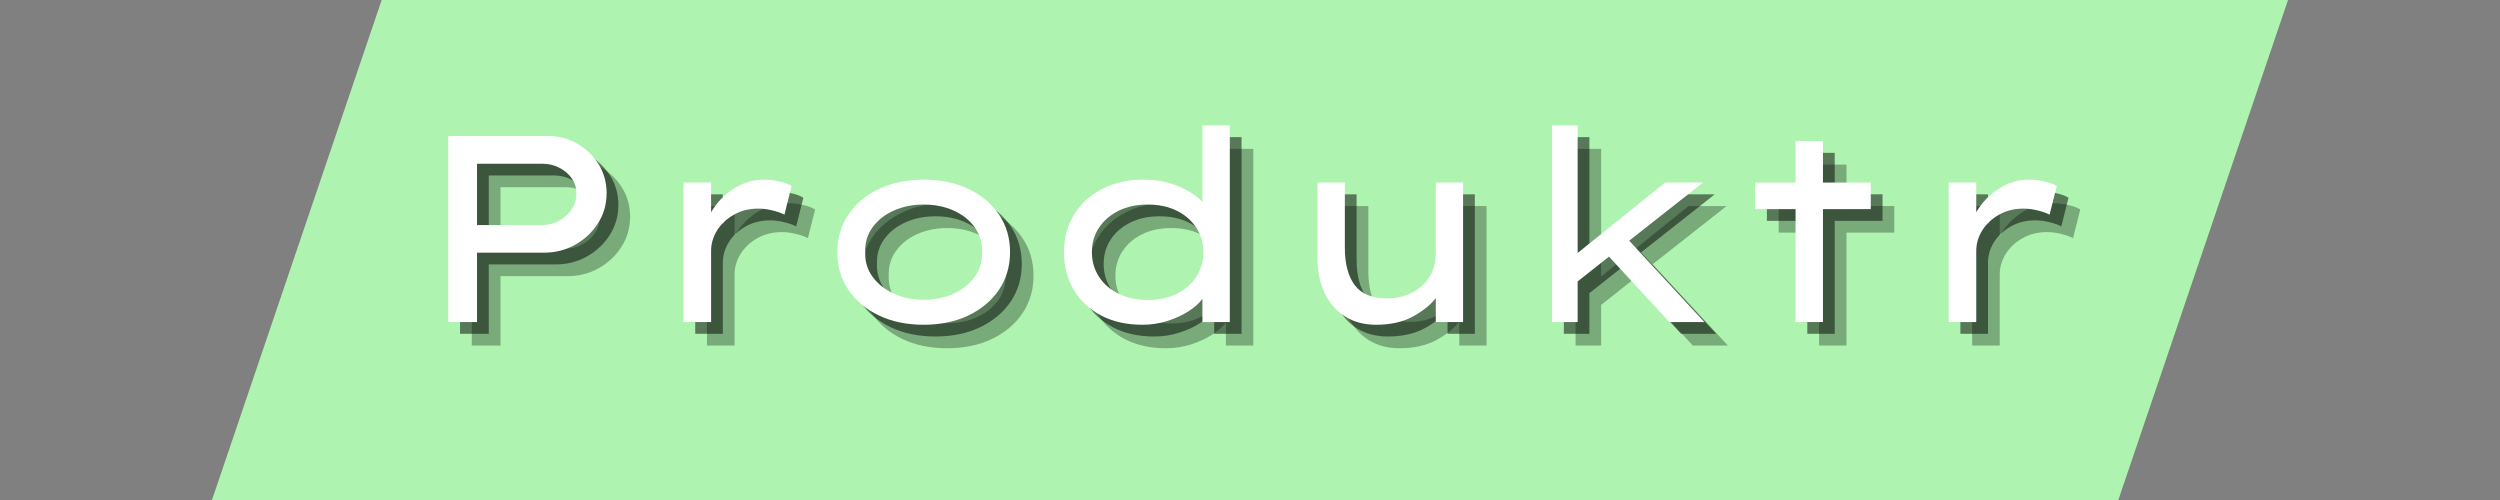 <svg version="1.0" preserveAspectRatio="xMidYMid meet" height="100" viewBox="0 0 375 75" zoomAndPan="magnify" width="500" xmlns:xlink="http://www.w3.org/1999/xlink" xmlns="http://www.w3.org/2000/svg"><rect x="0" y="0" width="375" height="75" fill="#808080" stroke="none"/><defs><g></g><clipPath id="906f8af78a"><path clip-rule="nonzero" d="M 31.797 0 L 343.223 0 L 343.223 75 L 31.797 75 Z M 31.797 0"></path></clipPath><clipPath id="89d123d6dd"><path clip-rule="nonzero" d="M 57.25 0 L 343.203 0 L 317.75 75 L 31.797 75 Z M 57.25 0"></path></clipPath></defs><g clip-path="url(#906f8af78a)"><g clip-path="url(#89d123d6dd)"><path fill-rule="nonzero" fill-opacity="1" d="M 31.797 0 L 343.223 0 L 343.223 75 L 31.797 75 Z M 31.797 0" fill="#aef3af"></path></g></g><g fill-opacity="0.302" fill="#000000"><g transform="translate(64.467, 51.83)"><g><path d="M 21.25 -27.906 C 22.844 -27.906 24.301 -27.523 25.625 -26.766 C 26.957 -26.004 28.023 -24.977 28.828 -23.688 C 29.641 -22.406 30.047 -20.953 30.047 -19.328 C 30.047 -17.66 29.613 -16.156 28.75 -14.812 C 27.895 -13.469 26.754 -12.395 25.328 -11.594 C 23.91 -10.801 22.348 -10.406 20.641 -10.406 L 10.609 -10.406 L 10.609 0 L 6.297 0 L 6.297 -27.906 Z M 20.375 -14.547 C 21.301 -14.547 22.156 -14.766 22.938 -15.203 C 23.719 -15.641 24.344 -16.219 24.812 -16.938 C 25.281 -17.656 25.516 -18.453 25.516 -19.328 C 25.516 -20.148 25.281 -20.895 24.812 -21.562 C 24.344 -22.227 23.719 -22.758 22.938 -23.156 C 22.156 -23.551 21.301 -23.75 20.375 -23.75 L 10.609 -23.75 L 10.609 -14.547 Z M 20.375 -14.547"></path></g></g></g><g fill-opacity="0.302" fill="#000000"><g transform="translate(98.906, 51.83)"><g><path d="M 22.281 -16.109 C 21.781 -16.367 21.172 -16.582 20.453 -16.75 C 19.734 -16.926 19.039 -17.016 18.375 -17.016 C 16.988 -17.016 15.758 -16.707 14.688 -16.094 C 13.613 -15.488 12.773 -14.703 12.172 -13.734 C 11.578 -12.766 11.281 -11.75 11.281 -10.688 L 11.281 0 L 7.141 0 L 7.141 -20.922 L 11.281 -20.922 L 11.281 -16.469 C 12.102 -17.895 13.223 -19.066 14.641 -19.984 C 16.066 -20.898 17.551 -21.359 19.094 -21.359 C 19.914 -21.359 20.719 -21.27 21.5 -21.094 C 22.289 -20.926 22.91 -20.695 23.359 -20.406 Z M 22.281 -16.109"></path></g></g></g><g fill-opacity="0.302" fill="#000000"><g transform="translate(124.935, 51.83)"><g><path d="M 30.094 -10.484 C 30.094 -8.359 29.539 -6.477 28.438 -4.844 C 27.332 -3.207 25.801 -1.922 23.844 -0.984 C 21.895 -0.055 19.66 0.406 17.141 0.406 C 14.617 0.406 12.379 -0.055 10.422 -0.984 C 8.473 -1.922 6.945 -3.207 5.844 -4.844 C 4.738 -6.477 4.188 -8.359 4.188 -10.484 C 4.188 -12.609 4.738 -14.488 5.844 -16.125 C 6.945 -17.758 8.473 -19.039 10.422 -19.969 C 12.379 -20.895 14.617 -21.359 17.141 -21.359 C 19.66 -21.359 21.895 -20.895 23.844 -19.969 C 25.801 -19.039 27.332 -17.758 28.438 -16.125 C 29.539 -14.488 30.094 -12.609 30.094 -10.484 Z M 25.906 -10.484 C 25.938 -11.891 25.566 -13.129 24.797 -14.203 C 24.023 -15.285 22.973 -16.125 21.641 -16.719 C 20.316 -17.32 18.816 -17.625 17.141 -17.625 C 15.492 -17.625 14 -17.32 12.656 -16.719 C 11.312 -16.125 10.25 -15.285 9.469 -14.203 C 8.688 -13.129 8.32 -11.891 8.375 -10.484 C 8.32 -9.098 8.688 -7.867 9.469 -6.797 C 10.25 -5.723 11.312 -4.879 12.656 -4.266 C 14 -3.648 15.492 -3.344 17.141 -3.344 C 18.816 -3.344 20.316 -3.648 21.641 -4.266 C 22.973 -4.879 24.023 -5.723 24.797 -6.797 C 25.566 -7.867 25.938 -9.098 25.906 -10.484 Z M 25.906 -10.484"></path></g></g></g><g fill-opacity="0.302" fill="#000000"><g transform="translate(159.215, 51.83)"><g><path d="M 28.781 -29.5 L 28.781 0 L 24.672 0 L 24.672 -3.469 C 24.172 -2.801 23.461 -2.176 22.547 -1.594 C 21.629 -1.008 20.578 -0.531 19.391 -0.156 C 18.211 0.219 16.973 0.406 15.672 0.406 C 13.305 0.406 11.238 -0.055 9.469 -0.984 C 7.695 -1.922 6.328 -3.211 5.359 -4.859 C 4.391 -6.504 3.906 -8.379 3.906 -10.484 C 3.906 -12.609 4.41 -14.488 5.422 -16.125 C 6.43 -17.758 7.832 -19.039 9.625 -19.969 C 11.414 -20.895 13.469 -21.359 15.781 -21.359 C 17.75 -21.359 19.516 -21.023 21.078 -20.359 C 22.648 -19.703 23.848 -18.922 24.672 -18.016 L 24.672 -29.5 Z M 16.469 -3.312 C 18.133 -3.312 19.594 -3.625 20.844 -4.25 C 22.094 -4.875 23.066 -5.727 23.766 -6.812 C 24.473 -7.906 24.828 -9.129 24.828 -10.484 C 24.828 -11.836 24.473 -13.051 23.766 -14.125 C 23.066 -15.207 22.094 -16.062 20.844 -16.688 C 19.594 -17.312 18.133 -17.625 16.469 -17.625 C 14.812 -17.625 13.352 -17.312 12.094 -16.688 C 10.832 -16.062 9.848 -15.207 9.141 -14.125 C 8.441 -13.051 8.094 -11.836 8.094 -10.484 C 8.094 -9.129 8.441 -7.906 9.141 -6.812 C 9.848 -5.727 10.832 -4.875 12.094 -4.25 C 13.352 -3.625 14.812 -3.312 16.469 -3.312 Z M 16.469 -3.312"></path></g></g></g><g fill-opacity="0.302" fill="#000000"><g transform="translate(194.61, 51.83)"><g><path d="M 24.281 -10.328 L 24.281 -20.922 L 28.375 -20.922 L 28.375 0 L 24.281 0 L 24.281 -3.594 C 23.508 -2.582 22.363 -1.66 20.844 -0.828 C 19.332 -0.004 17.488 0.406 15.312 0.406 C 13.551 0.406 12.016 0 10.703 -0.812 C 9.391 -1.625 8.363 -2.785 7.625 -4.297 C 6.895 -5.816 6.531 -7.625 6.531 -9.719 L 6.531 -20.922 L 10.641 -20.922 L 10.641 -11.125 C 10.641 -8.727 11.133 -6.863 12.125 -5.531 C 13.125 -4.207 14.742 -3.547 16.984 -3.547 C 18.305 -3.547 19.52 -3.816 20.625 -4.359 C 21.727 -4.91 22.613 -5.691 23.281 -6.703 C 23.945 -7.711 24.281 -8.922 24.281 -10.328 Z M 24.281 -10.328"></path></g></g></g><g fill-opacity="0.302" fill="#000000"><g transform="translate(229.528, 51.83)"><g><path d="M 6.812 0 L 6.812 -29.5 L 10.641 -29.5 L 10.641 -10.359 L 23.75 -20.922 L 29.453 -20.922 L 18.375 -12.203 L 29.656 0 L 24.391 0 L 15.344 -9.812 L 10.641 -6.094 L 10.641 0 Z M 6.812 0"></path></g></g></g><g fill-opacity="0.302" fill="#000000"><g transform="translate(262.891, 51.83)"><g><path d="M 14.078 0 L 9.969 0 L 9.969 -16.938 L 3.906 -16.938 L 3.906 -20.922 L 9.969 -20.922 L 9.969 -27.141 L 14.078 -27.141 L 14.078 -20.922 L 21.25 -20.922 L 21.25 -16.938 L 14.078 -16.938 Z M 14.078 0"></path></g></g></g><g fill-opacity="0.302" fill="#000000"><g transform="translate(288.68, 51.83)"><g><path d="M 22.281 -16.109 C 21.781 -16.367 21.172 -16.582 20.453 -16.75 C 19.734 -16.926 19.039 -17.016 18.375 -17.016 C 16.988 -17.016 15.758 -16.707 14.688 -16.094 C 13.613 -15.488 12.773 -14.703 12.172 -13.734 C 11.578 -12.766 11.281 -11.75 11.281 -10.688 L 11.281 0 L 7.141 0 L 7.141 -20.922 L 11.281 -20.922 L 11.281 -16.469 C 12.102 -17.895 13.223 -19.066 14.641 -19.984 C 16.066 -20.898 17.551 -21.359 19.094 -21.359 C 19.914 -21.359 20.719 -21.27 21.5 -21.094 C 22.289 -20.926 22.91 -20.695 23.359 -20.406 Z M 22.281 -16.109"></path></g></g></g><g fill-opacity="0.502" fill="#000000"><g transform="translate(62.706, 50.068)"><g><path d="M 21.25 -27.906 C 22.844 -27.906 24.301 -27.523 25.625 -26.766 C 26.957 -26.004 28.023 -24.977 28.828 -23.688 C 29.641 -22.406 30.047 -20.953 30.047 -19.328 C 30.047 -17.66 29.613 -16.156 28.75 -14.812 C 27.895 -13.469 26.754 -12.395 25.328 -11.594 C 23.91 -10.801 22.348 -10.406 20.641 -10.406 L 10.609 -10.406 L 10.609 0 L 6.297 0 L 6.297 -27.906 Z M 20.375 -14.547 C 21.301 -14.547 22.156 -14.766 22.938 -15.203 C 23.719 -15.641 24.344 -16.219 24.812 -16.938 C 25.281 -17.656 25.516 -18.453 25.516 -19.328 C 25.516 -20.148 25.281 -20.895 24.812 -21.562 C 24.344 -22.227 23.719 -22.758 22.938 -23.156 C 22.156 -23.551 21.301 -23.75 20.375 -23.75 L 10.609 -23.75 L 10.609 -14.547 Z M 20.375 -14.547"></path></g></g></g><g fill-opacity="0.502" fill="#000000"><g transform="translate(97.145, 50.068)"><g><path d="M 22.281 -16.109 C 21.781 -16.367 21.172 -16.582 20.453 -16.75 C 19.734 -16.926 19.039 -17.016 18.375 -17.016 C 16.988 -17.016 15.758 -16.707 14.688 -16.094 C 13.613 -15.488 12.773 -14.703 12.172 -13.734 C 11.578 -12.766 11.281 -11.75 11.281 -10.688 L 11.281 0 L 7.141 0 L 7.141 -20.922 L 11.281 -20.922 L 11.281 -16.469 C 12.102 -17.895 13.223 -19.066 14.641 -19.984 C 16.066 -20.898 17.551 -21.359 19.094 -21.359 C 19.914 -21.359 20.719 -21.27 21.5 -21.094 C 22.289 -20.926 22.91 -20.695 23.359 -20.406 Z M 22.281 -16.109"></path></g></g></g><g fill-opacity="0.502" fill="#000000"><g transform="translate(123.173, 50.068)"><g><path d="M 30.094 -10.484 C 30.094 -8.359 29.539 -6.477 28.438 -4.844 C 27.332 -3.207 25.801 -1.922 23.844 -0.984 C 21.895 -0.055 19.66 0.406 17.141 0.406 C 14.617 0.406 12.379 -0.055 10.422 -0.984 C 8.473 -1.922 6.945 -3.207 5.844 -4.844 C 4.738 -6.477 4.188 -8.359 4.188 -10.484 C 4.188 -12.609 4.738 -14.488 5.844 -16.125 C 6.945 -17.758 8.473 -19.039 10.422 -19.969 C 12.379 -20.895 14.617 -21.359 17.141 -21.359 C 19.66 -21.359 21.895 -20.895 23.844 -19.969 C 25.801 -19.039 27.332 -17.758 28.438 -16.125 C 29.539 -14.488 30.094 -12.609 30.094 -10.484 Z M 25.906 -10.484 C 25.938 -11.891 25.566 -13.129 24.797 -14.203 C 24.023 -15.285 22.973 -16.125 21.641 -16.719 C 20.316 -17.32 18.816 -17.625 17.141 -17.625 C 15.492 -17.625 14 -17.32 12.656 -16.719 C 11.312 -16.125 10.25 -15.285 9.469 -14.203 C 8.688 -13.129 8.32 -11.891 8.375 -10.484 C 8.32 -9.098 8.688 -7.867 9.469 -6.797 C 10.25 -5.723 11.312 -4.879 12.656 -4.266 C 14 -3.648 15.492 -3.344 17.141 -3.344 C 18.816 -3.344 20.316 -3.648 21.641 -4.266 C 22.973 -4.879 24.023 -5.723 24.797 -6.797 C 25.566 -7.867 25.938 -9.098 25.906 -10.484 Z M 25.906 -10.484"></path></g></g></g><g fill-opacity="0.502" fill="#000000"><g transform="translate(157.453, 50.068)"><g><path d="M 28.781 -29.5 L 28.781 0 L 24.672 0 L 24.672 -3.469 C 24.172 -2.801 23.461 -2.176 22.547 -1.594 C 21.629 -1.008 20.578 -0.531 19.391 -0.156 C 18.211 0.219 16.973 0.406 15.672 0.406 C 13.305 0.406 11.238 -0.055 9.469 -0.984 C 7.695 -1.922 6.328 -3.211 5.359 -4.859 C 4.391 -6.504 3.906 -8.379 3.906 -10.484 C 3.906 -12.609 4.41 -14.488 5.422 -16.125 C 6.43 -17.758 7.832 -19.039 9.625 -19.969 C 11.414 -20.895 13.469 -21.359 15.781 -21.359 C 17.75 -21.359 19.516 -21.023 21.078 -20.359 C 22.648 -19.703 23.848 -18.922 24.672 -18.016 L 24.672 -29.5 Z M 16.469 -3.312 C 18.133 -3.312 19.594 -3.625 20.844 -4.25 C 22.094 -4.875 23.066 -5.727 23.766 -6.812 C 24.473 -7.906 24.828 -9.129 24.828 -10.484 C 24.828 -11.836 24.473 -13.051 23.766 -14.125 C 23.066 -15.207 22.094 -16.062 20.844 -16.688 C 19.594 -17.312 18.133 -17.625 16.469 -17.625 C 14.812 -17.625 13.352 -17.312 12.094 -16.688 C 10.832 -16.062 9.848 -15.207 9.141 -14.125 C 8.441 -13.051 8.094 -11.836 8.094 -10.484 C 8.094 -9.129 8.441 -7.906 9.141 -6.812 C 9.848 -5.727 10.832 -4.875 12.094 -4.25 C 13.352 -3.625 14.812 -3.312 16.469 -3.312 Z M 16.469 -3.312"></path></g></g></g><g fill-opacity="0.502" fill="#000000"><g transform="translate(192.849, 50.068)"><g><path d="M 24.281 -10.328 L 24.281 -20.922 L 28.375 -20.922 L 28.375 0 L 24.281 0 L 24.281 -3.594 C 23.508 -2.582 22.363 -1.66 20.844 -0.828 C 19.332 -0.004 17.488 0.406 15.312 0.406 C 13.551 0.406 12.016 0 10.703 -0.812 C 9.391 -1.625 8.363 -2.785 7.625 -4.297 C 6.895 -5.816 6.531 -7.625 6.531 -9.719 L 6.531 -20.922 L 10.641 -20.922 L 10.641 -11.125 C 10.641 -8.727 11.133 -6.863 12.125 -5.531 C 13.125 -4.207 14.742 -3.547 16.984 -3.547 C 18.305 -3.547 19.52 -3.816 20.625 -4.359 C 21.727 -4.91 22.613 -5.691 23.281 -6.703 C 23.945 -7.711 24.281 -8.922 24.281 -10.328 Z M 24.281 -10.328"></path></g></g></g><g fill-opacity="0.502" fill="#000000"><g transform="translate(227.766, 50.068)"><g><path d="M 6.812 0 L 6.812 -29.5 L 10.641 -29.5 L 10.641 -10.359 L 23.75 -20.922 L 29.453 -20.922 L 18.375 -12.203 L 29.656 0 L 24.391 0 L 15.344 -9.812 L 10.641 -6.094 L 10.641 0 Z M 6.812 0"></path></g></g></g><g fill-opacity="0.502" fill="#000000"><g transform="translate(261.129, 50.068)"><g><path d="M 14.078 0 L 9.969 0 L 9.969 -16.938 L 3.906 -16.938 L 3.906 -20.922 L 9.969 -20.922 L 9.969 -27.141 L 14.078 -27.141 L 14.078 -20.922 L 21.25 -20.922 L 21.25 -16.938 L 14.078 -16.938 Z M 14.078 0"></path></g></g></g><g fill-opacity="0.502" fill="#000000"><g transform="translate(286.918, 50.068)"><g><path d="M 22.281 -16.109 C 21.781 -16.367 21.172 -16.582 20.453 -16.75 C 19.734 -16.926 19.039 -17.016 18.375 -17.016 C 16.988 -17.016 15.758 -16.707 14.688 -16.094 C 13.613 -15.488 12.773 -14.703 12.172 -13.734 C 11.578 -12.766 11.281 -11.75 11.281 -10.688 L 11.281 0 L 7.141 0 L 7.141 -20.922 L 11.281 -20.922 L 11.281 -16.469 C 12.102 -17.895 13.223 -19.066 14.641 -19.984 C 16.066 -20.898 17.551 -21.359 19.094 -21.359 C 19.914 -21.359 20.719 -21.27 21.5 -21.094 C 22.289 -20.926 22.91 -20.695 23.359 -20.406 Z M 22.281 -16.109"></path></g></g></g><g fill-opacity="1" fill="#ffffff"><g transform="translate(60.944, 48.307)"><g><path d="M 21.25 -27.906 C 22.844 -27.906 24.301 -27.523 25.625 -26.766 C 26.957 -26.004 28.023 -24.977 28.828 -23.688 C 29.641 -22.406 30.047 -20.953 30.047 -19.328 C 30.047 -17.66 29.613 -16.156 28.75 -14.812 C 27.895 -13.469 26.754 -12.395 25.328 -11.594 C 23.91 -10.801 22.348 -10.406 20.641 -10.406 L 10.609 -10.406 L 10.609 0 L 6.297 0 L 6.297 -27.906 Z M 20.375 -14.547 C 21.301 -14.547 22.156 -14.766 22.938 -15.203 C 23.719 -15.641 24.344 -16.219 24.812 -16.938 C 25.281 -17.656 25.516 -18.453 25.516 -19.328 C 25.516 -20.148 25.281 -20.895 24.812 -21.562 C 24.344 -22.227 23.719 -22.758 22.938 -23.156 C 22.156 -23.551 21.301 -23.75 20.375 -23.75 L 10.609 -23.75 L 10.609 -14.547 Z M 20.375 -14.547"></path></g></g></g><g fill-opacity="1" fill="#ffffff"><g transform="translate(95.383, 48.307)"><g><path d="M 22.281 -16.109 C 21.781 -16.367 21.172 -16.582 20.453 -16.75 C 19.734 -16.926 19.039 -17.016 18.375 -17.016 C 16.988 -17.016 15.758 -16.707 14.688 -16.094 C 13.613 -15.488 12.773 -14.703 12.172 -13.734 C 11.578 -12.766 11.281 -11.75 11.281 -10.688 L 11.281 0 L 7.141 0 L 7.141 -20.922 L 11.281 -20.922 L 11.281 -16.469 C 12.102 -17.895 13.223 -19.066 14.641 -19.984 C 16.066 -20.898 17.551 -21.359 19.094 -21.359 C 19.914 -21.359 20.719 -21.27 21.5 -21.094 C 22.289 -20.926 22.91 -20.695 23.359 -20.406 Z M 22.281 -16.109"></path></g></g></g><g fill-opacity="1" fill="#ffffff"><g transform="translate(121.412, 48.307)"><g><path d="M 30.094 -10.484 C 30.094 -8.359 29.539 -6.477 28.438 -4.844 C 27.332 -3.207 25.801 -1.922 23.844 -0.984 C 21.895 -0.055 19.66 0.406 17.141 0.406 C 14.617 0.406 12.379 -0.055 10.422 -0.984 C 8.473 -1.922 6.945 -3.207 5.844 -4.844 C 4.738 -6.477 4.188 -8.359 4.188 -10.484 C 4.188 -12.609 4.738 -14.488 5.844 -16.125 C 6.945 -17.758 8.473 -19.039 10.422 -19.969 C 12.379 -20.895 14.617 -21.359 17.141 -21.359 C 19.66 -21.359 21.895 -20.895 23.844 -19.969 C 25.801 -19.039 27.332 -17.758 28.438 -16.125 C 29.539 -14.488 30.094 -12.609 30.094 -10.484 Z M 25.906 -10.484 C 25.938 -11.891 25.566 -13.129 24.797 -14.203 C 24.023 -15.285 22.973 -16.125 21.641 -16.719 C 20.316 -17.32 18.816 -17.625 17.141 -17.625 C 15.492 -17.625 14 -17.32 12.656 -16.719 C 11.312 -16.125 10.25 -15.285 9.469 -14.203 C 8.688 -13.129 8.32 -11.891 8.375 -10.484 C 8.32 -9.098 8.688 -7.867 9.469 -6.797 C 10.25 -5.723 11.312 -4.879 12.656 -4.266 C 14 -3.648 15.492 -3.344 17.141 -3.344 C 18.816 -3.344 20.316 -3.648 21.641 -4.266 C 22.973 -4.879 24.023 -5.723 24.797 -6.797 C 25.566 -7.867 25.938 -9.098 25.906 -10.484 Z M 25.906 -10.484"></path></g></g></g><g fill-opacity="1" fill="#ffffff"><g transform="translate(155.691, 48.307)"><g><path d="M 28.781 -29.5 L 28.781 0 L 24.672 0 L 24.672 -3.469 C 24.172 -2.801 23.461 -2.176 22.547 -1.594 C 21.629 -1.008 20.578 -0.531 19.391 -0.156 C 18.211 0.219 16.973 0.406 15.672 0.406 C 13.305 0.406 11.238 -0.055 9.469 -0.984 C 7.695 -1.922 6.328 -3.211 5.359 -4.859 C 4.391 -6.504 3.906 -8.379 3.906 -10.484 C 3.906 -12.609 4.41 -14.488 5.422 -16.125 C 6.43 -17.758 7.832 -19.039 9.625 -19.969 C 11.414 -20.895 13.469 -21.359 15.781 -21.359 C 17.75 -21.359 19.516 -21.023 21.078 -20.359 C 22.648 -19.703 23.848 -18.922 24.672 -18.016 L 24.672 -29.5 Z M 16.469 -3.312 C 18.133 -3.312 19.594 -3.625 20.844 -4.25 C 22.094 -4.875 23.066 -5.727 23.766 -6.812 C 24.473 -7.906 24.828 -9.129 24.828 -10.484 C 24.828 -11.836 24.473 -13.051 23.766 -14.125 C 23.066 -15.207 22.094 -16.062 20.844 -16.688 C 19.594 -17.312 18.133 -17.625 16.469 -17.625 C 14.812 -17.625 13.352 -17.312 12.094 -16.688 C 10.832 -16.062 9.848 -15.207 9.141 -14.125 C 8.441 -13.051 8.094 -11.836 8.094 -10.484 C 8.094 -9.129 8.441 -7.906 9.141 -6.812 C 9.848 -5.727 10.832 -4.875 12.094 -4.25 C 13.352 -3.625 14.812 -3.312 16.469 -3.312 Z M 16.469 -3.312"></path></g></g></g><g fill-opacity="1" fill="#ffffff"><g transform="translate(191.087, 48.307)"><g><path d="M 24.281 -10.328 L 24.281 -20.922 L 28.375 -20.922 L 28.375 0 L 24.281 0 L 24.281 -3.594 C 23.508 -2.582 22.363 -1.66 20.844 -0.828 C 19.332 -0.004 17.488 0.406 15.312 0.406 C 13.551 0.406 12.016 0 10.703 -0.812 C 9.391 -1.625 8.363 -2.785 7.625 -4.297 C 6.895 -5.816 6.531 -7.625 6.531 -9.719 L 6.531 -20.922 L 10.641 -20.922 L 10.641 -11.125 C 10.641 -8.727 11.133 -6.863 12.125 -5.531 C 13.125 -4.207 14.742 -3.547 16.984 -3.547 C 18.305 -3.547 19.52 -3.816 20.625 -4.359 C 21.727 -4.91 22.613 -5.691 23.281 -6.703 C 23.945 -7.711 24.281 -8.922 24.281 -10.328 Z M 24.281 -10.328"></path></g></g></g><g fill-opacity="1" fill="#ffffff"><g transform="translate(226.005, 48.307)"><g><path d="M 6.812 0 L 6.812 -29.5 L 10.641 -29.5 L 10.641 -10.359 L 23.75 -20.922 L 29.453 -20.922 L 18.375 -12.203 L 29.656 0 L 24.391 0 L 15.344 -9.812 L 10.641 -6.094 L 10.641 0 Z M 6.812 0"></path></g></g></g><g fill-opacity="1" fill="#ffffff"><g transform="translate(259.367, 48.307)"><g><path d="M 14.078 0 L 9.969 0 L 9.969 -16.938 L 3.906 -16.938 L 3.906 -20.922 L 9.969 -20.922 L 9.969 -27.141 L 14.078 -27.141 L 14.078 -20.922 L 21.25 -20.922 L 21.25 -16.938 L 14.078 -16.938 Z M 14.078 0"></path></g></g></g><g fill-opacity="1" fill="#ffffff"><g transform="translate(285.157, 48.307)"><g><path d="M 22.281 -16.109 C 21.781 -16.367 21.172 -16.582 20.453 -16.75 C 19.734 -16.926 19.039 -17.016 18.375 -17.016 C 16.988 -17.016 15.758 -16.707 14.688 -16.094 C 13.613 -15.488 12.773 -14.703 12.172 -13.734 C 11.578 -12.766 11.281 -11.75 11.281 -10.688 L 11.281 0 L 7.141 0 L 7.141 -20.922 L 11.281 -20.922 L 11.281 -16.469 C 12.102 -17.895 13.223 -19.066 14.641 -19.984 C 16.066 -20.898 17.551 -21.359 19.094 -21.359 C 19.914 -21.359 20.719 -21.27 21.5 -21.094 C 22.289 -20.926 22.91 -20.695 23.359 -20.406 Z M 22.281 -16.109"></path></g></g></g></svg>